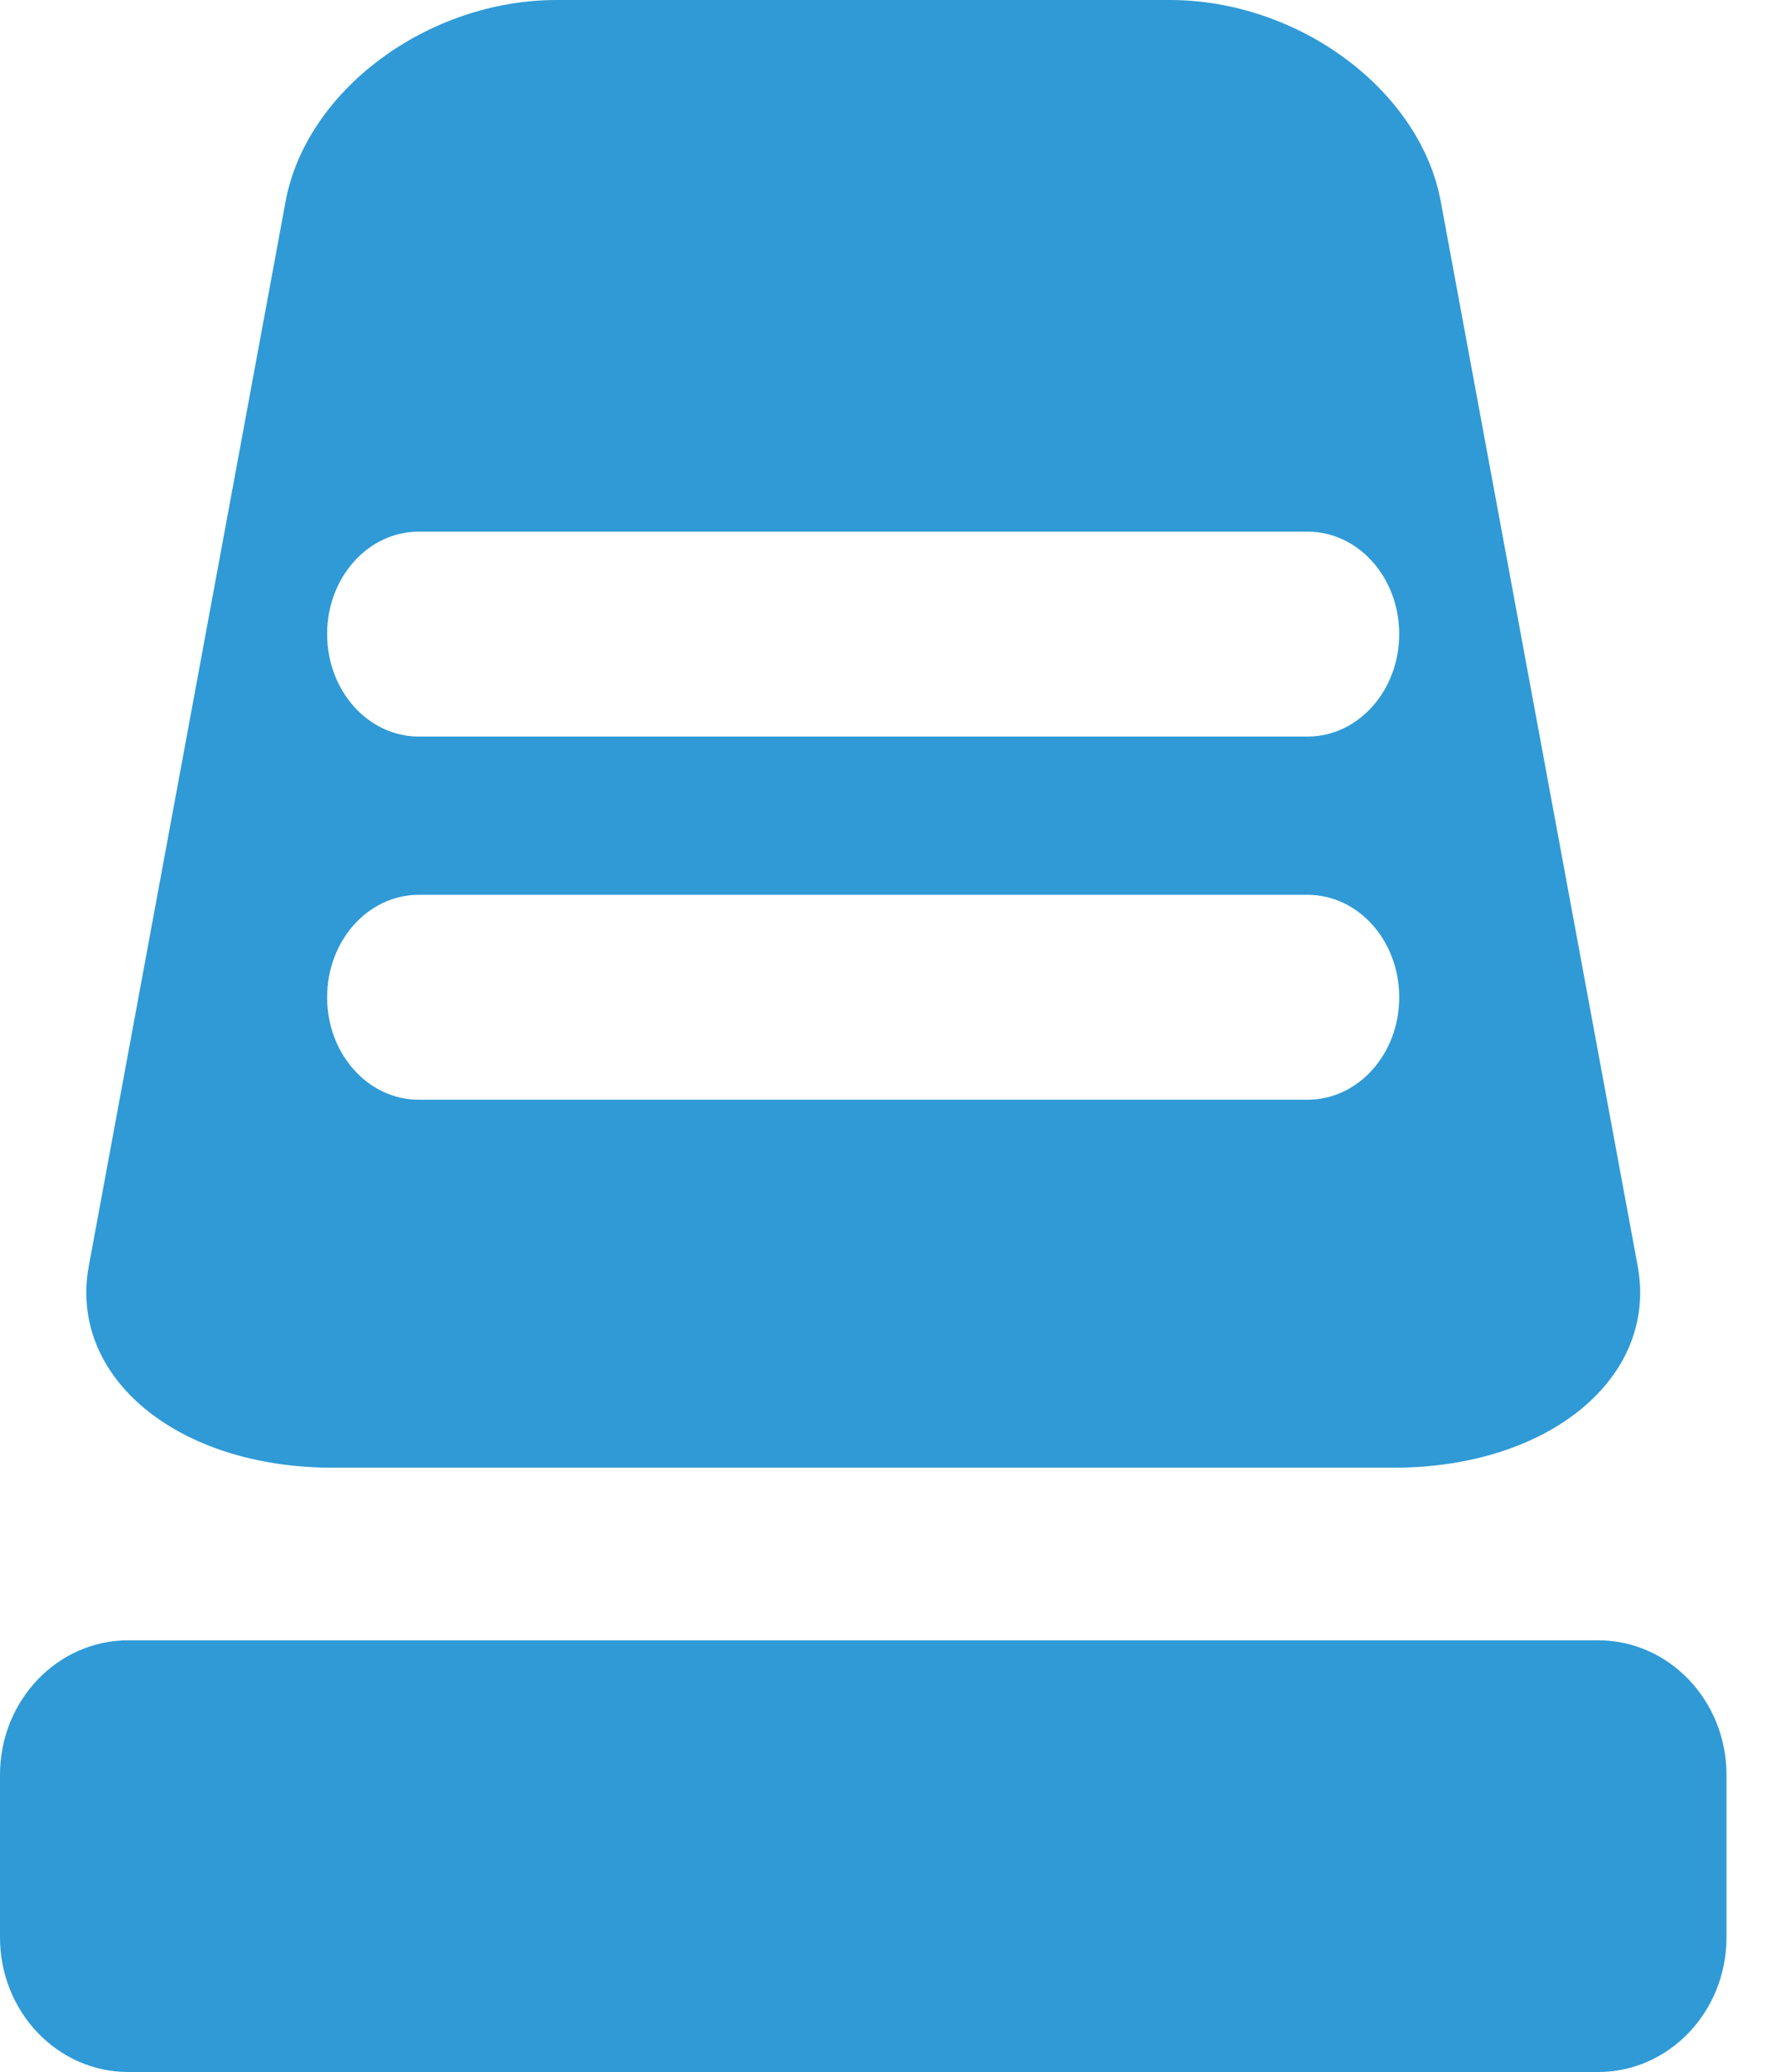 <svg width="25" height="29" viewBox="0 0 25 29" fill="none" xmlns="http://www.w3.org/2000/svg">
<path d="M22.924 17.72L20.168 2.823C19.881 1.264 18.181 0 16.373 0H7.794C5.986 0 4.284 1.264 3.997 2.823L1.243 17.72C0.956 19.278 2.483 20.542 4.655 20.542H19.512C21.684 20.542 23.211 19.278 22.924 17.72ZM18.303 15.392H5.862C5.152 15.392 4.579 14.751 4.579 13.959C4.579 13.165 5.152 12.524 5.862 12.524H18.303C19.013 12.524 19.586 13.165 19.586 13.959C19.586 14.751 19.013 15.392 18.303 15.392ZM18.303 10.309H5.862C5.152 10.309 4.579 9.666 4.579 8.874C4.579 8.082 5.152 7.441 5.862 7.441H18.303C19.013 7.441 19.586 8.082 19.586 8.874C19.586 9.666 19.013 10.309 18.303 10.309Z" fill="#2F9AD6"/>
<path d="M24.167 27.115C24.167 28.157 23.363 29 22.371 29H1.795C0.803 29 0 28.157 0 27.115V24.841C0 23.802 0.803 22.958 1.795 22.958H22.371C23.363 22.958 24.167 23.802 24.167 24.841V27.115Z" fill="#2F9AD6"/>
</svg>
